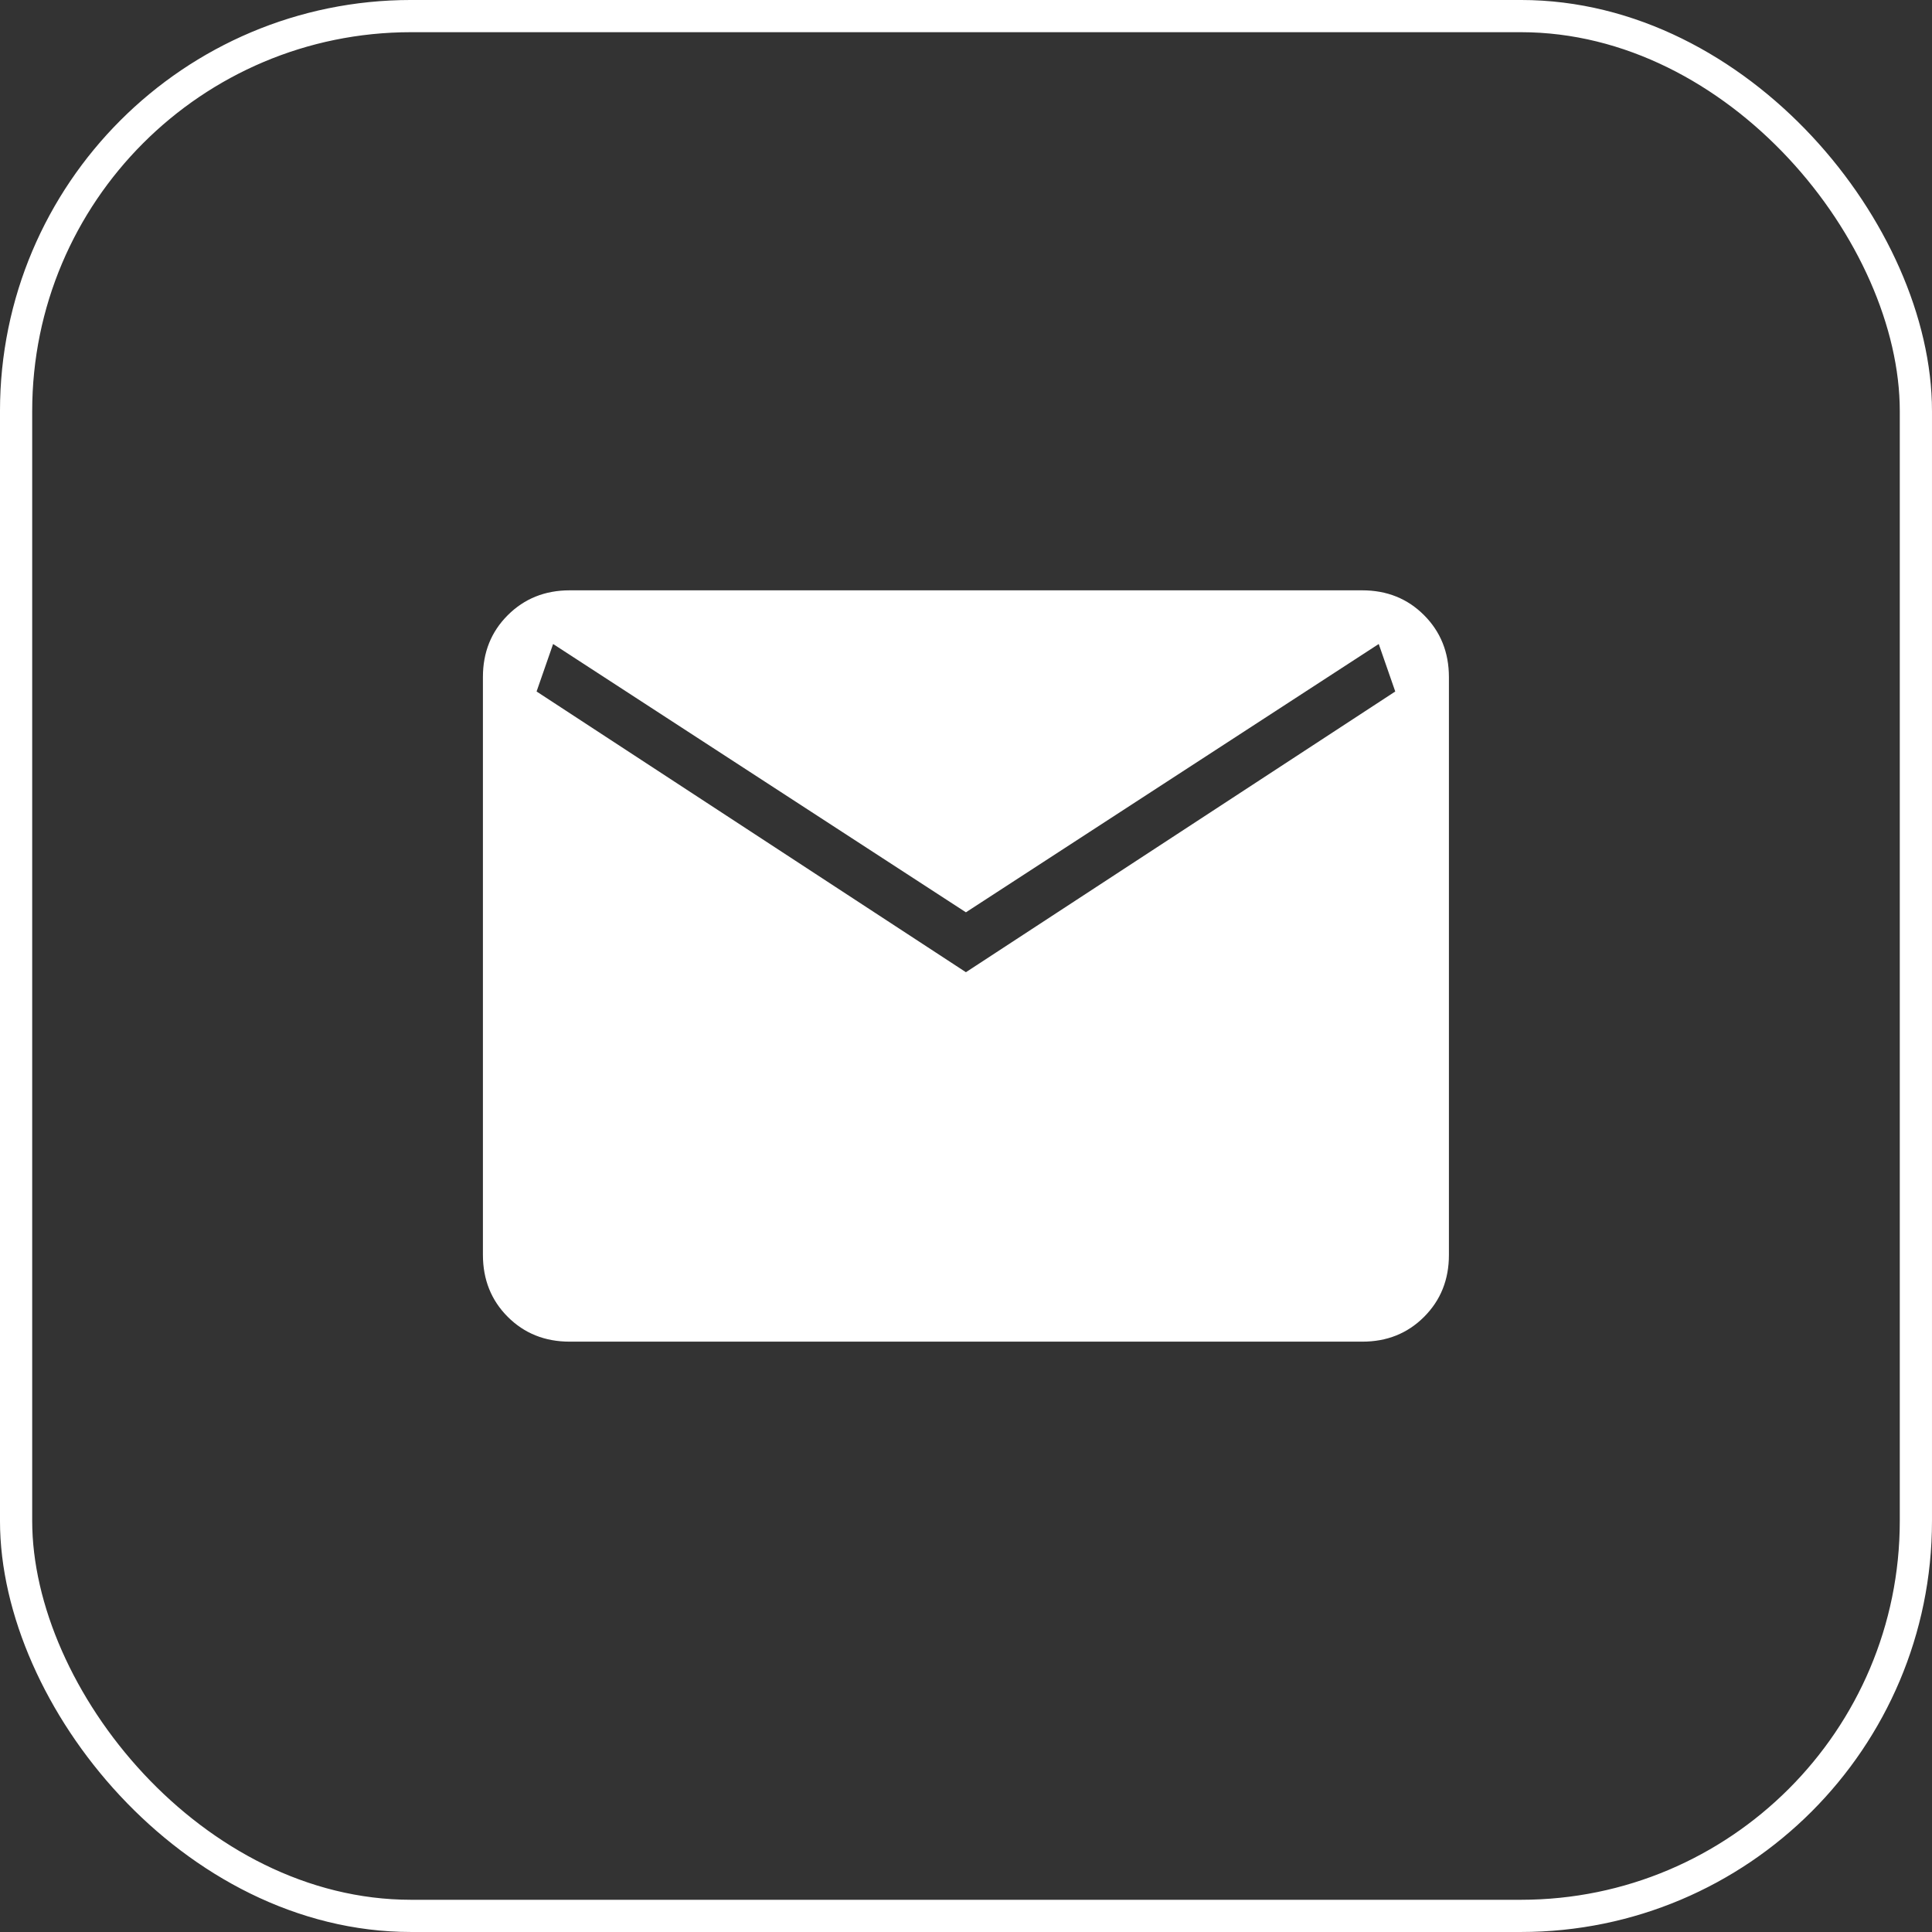 <?xml version="1.0" encoding="UTF-8"?> <svg xmlns="http://www.w3.org/2000/svg" width="94" height="94" viewBox="0 0 94 94" fill="none"><rect x="0" y="0" width="94" height="94" fill="#333333" stroke="none"/><rect x="0.783" y="0.783" width="92.433" height="92.433" rx="19.217" stroke="white" stroke-width="1.567"></rect><path d="M27.716 65.277C26.513 65.277 25.509 64.875 24.705 64.071C23.901 63.267 23.498 62.262 23.496 61.058V32.941C23.496 31.738 23.899 30.735 24.705 29.931C25.511 29.126 26.514 28.723 27.713 28.722H66.279C67.48 28.722 68.483 29.125 69.287 29.931C70.091 30.737 70.494 31.74 70.496 32.941V61.06C70.496 62.261 70.093 63.265 69.287 64.071C68.481 64.877 67.478 65.279 66.279 65.277H27.716ZM46.996 47.302L67.885 33.644L67.081 31.333L46.996 44.388L26.911 31.333L26.107 33.644L46.996 47.302Z" fill="white"></path></svg> 